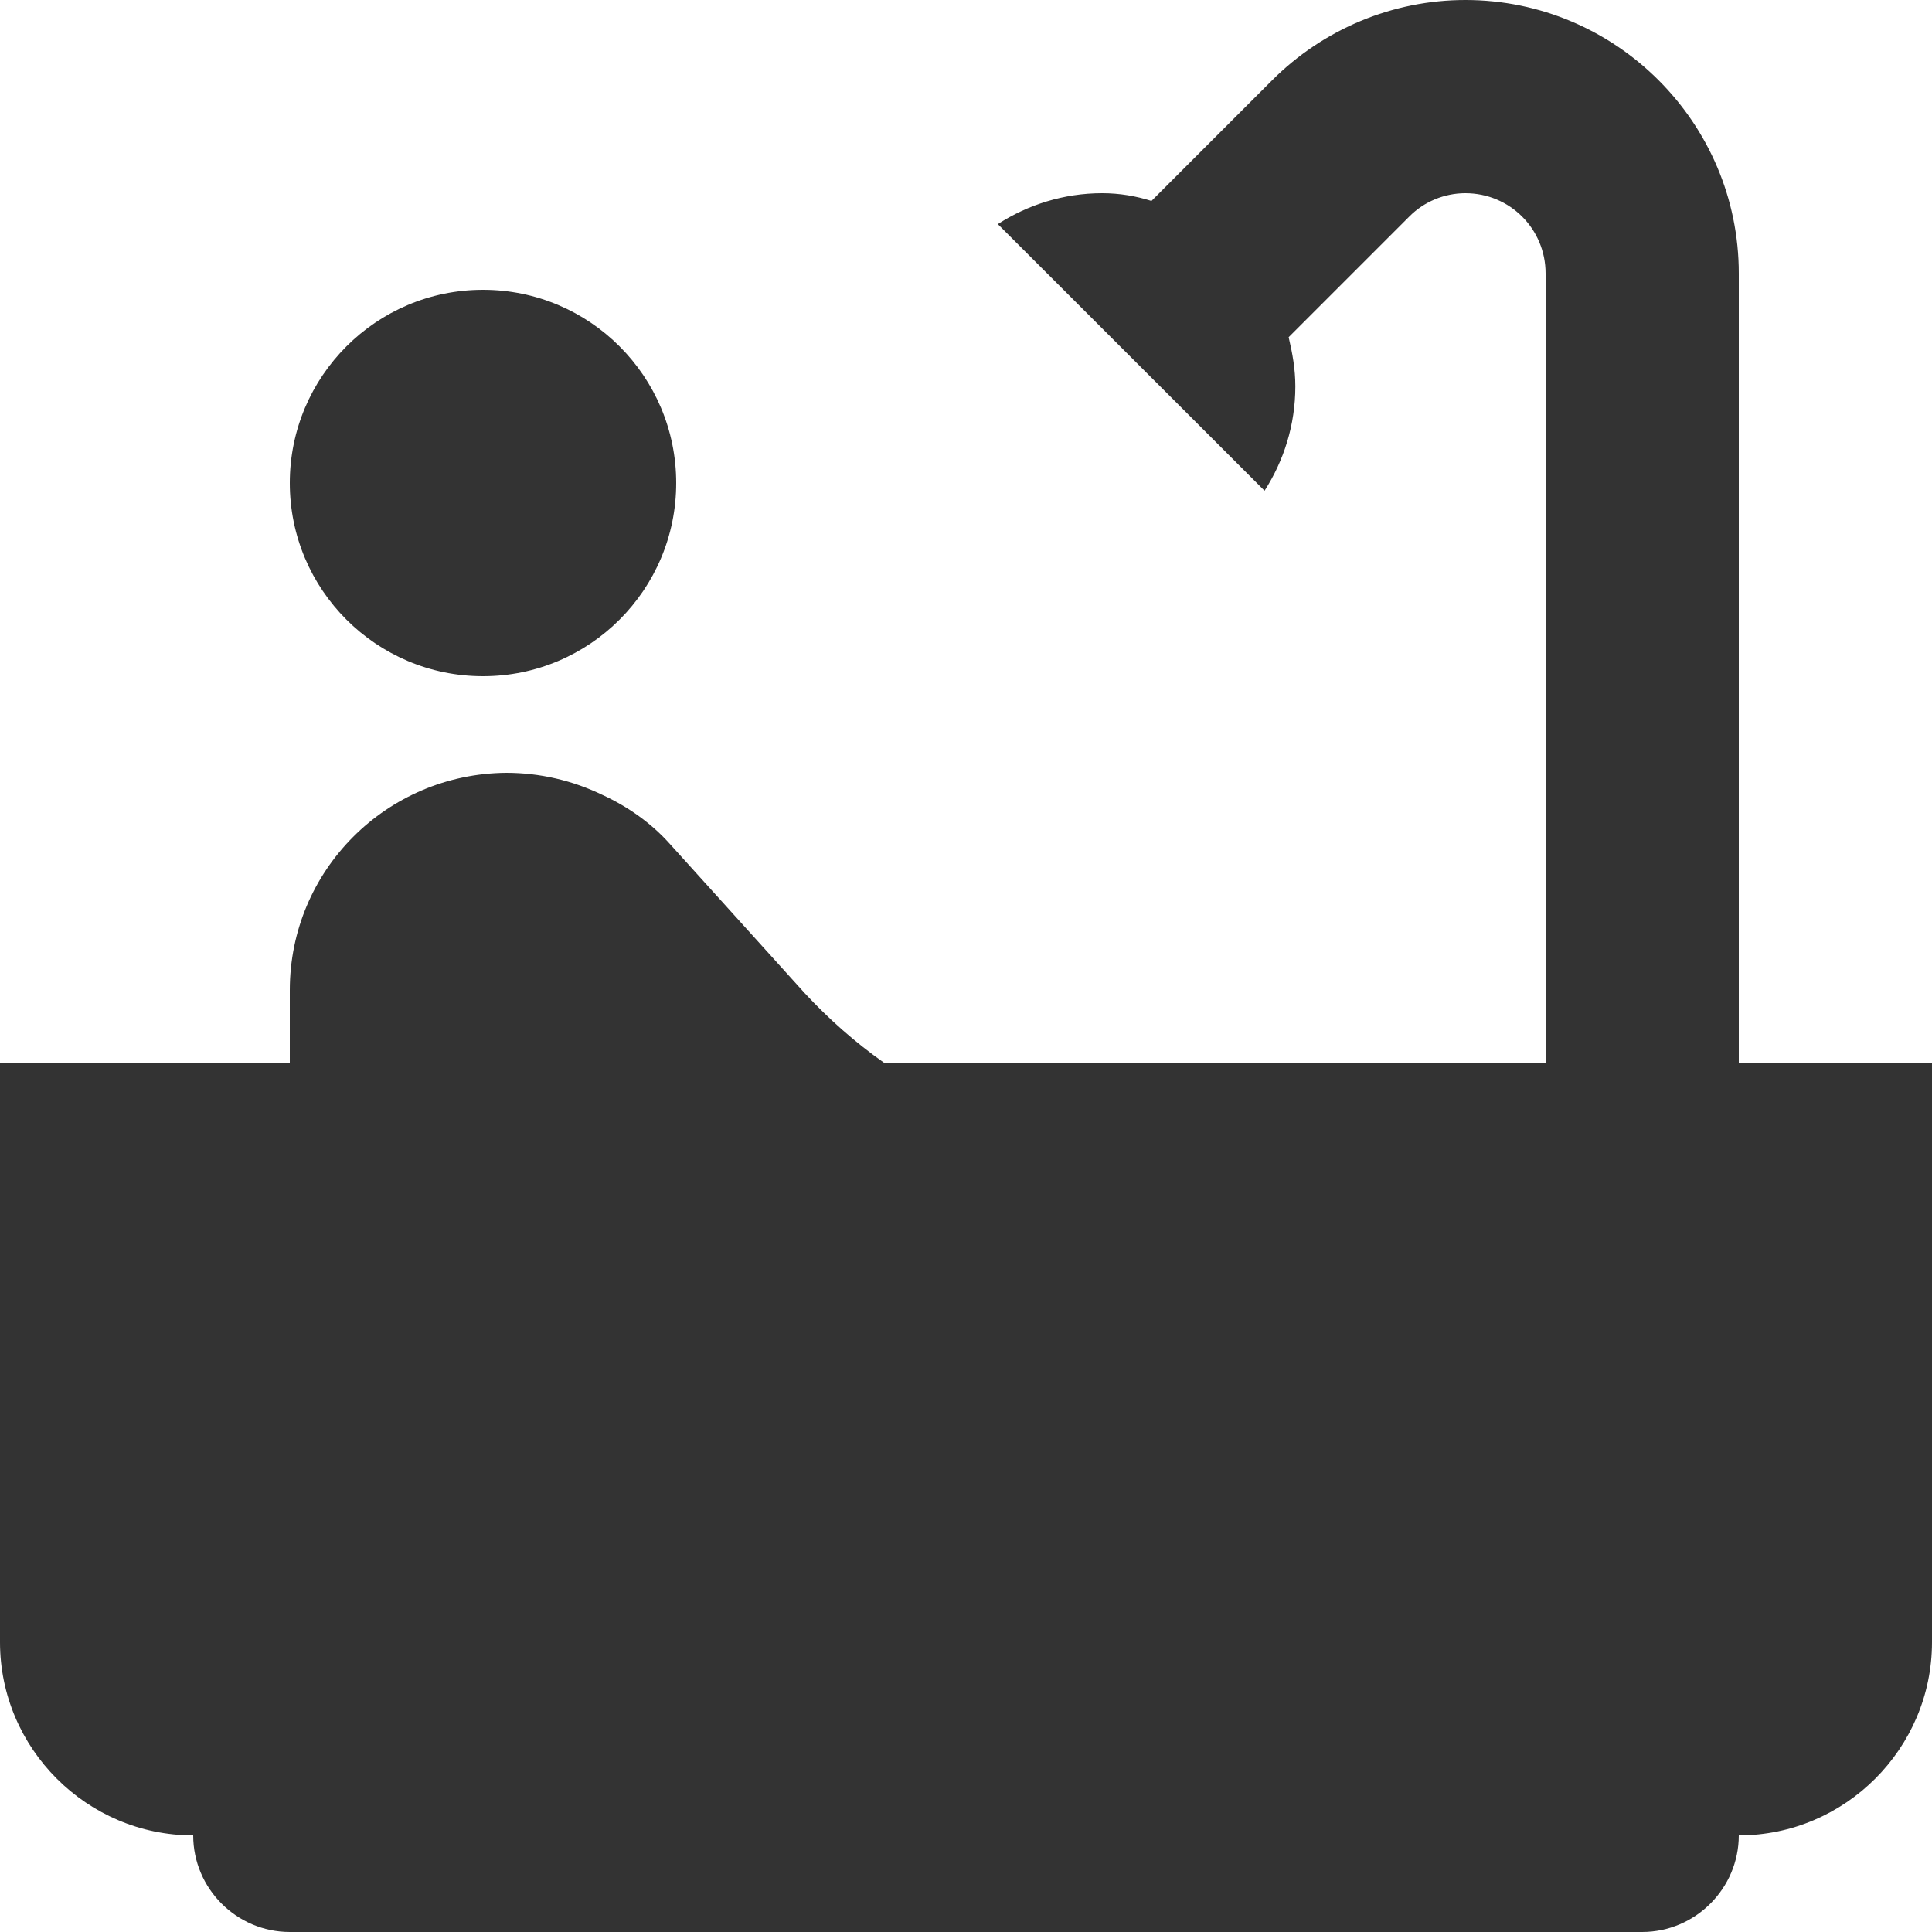 <svg width="15" height="15" viewBox="0 0 15 15" fill="none" xmlns="http://www.w3.org/2000/svg">
<path d="M3.75 5.25C4.578 5.25 5.25 4.578 5.25 3.75C5.25 2.922 4.578 2.25 3.75 2.25C2.922 2.25 2.25 2.922 2.25 3.75C2.25 4.578 2.922 5.25 3.75 5.25Z" fill="#333333"/>
<path d="M13.5 8.25V2.123C13.5 0.953 12.547 0 11.377 0C10.815 0 10.275 0.225 9.877 0.623L8.94 1.56C8.82 1.522 8.693 1.5 8.557 1.5C8.258 1.5 7.98 1.59 7.747 1.74L9.818 3.81C9.967 3.578 10.057 3.3 10.057 3C10.057 2.865 10.035 2.745 10.005 2.618L10.943 1.68C11.055 1.567 11.213 1.5 11.377 1.5C11.723 1.5 12 1.778 12 2.123V8.25H6.862C6.638 8.092 6.435 7.912 6.247 7.71L5.197 6.548C5.055 6.39 4.875 6.263 4.68 6.173C4.447 6.06 4.192 6 3.93 6C3 6.008 2.25 6.758 2.25 7.688V8.25H0V12.75C0 13.575 0.675 14.25 1.5 14.25C1.5 14.662 1.837 15 2.25 15H12.75C13.162 15 13.5 14.662 13.5 14.25C14.325 14.25 15 13.575 15 12.75V8.25H13.5Z" fill="#333333"/>
</svg>

